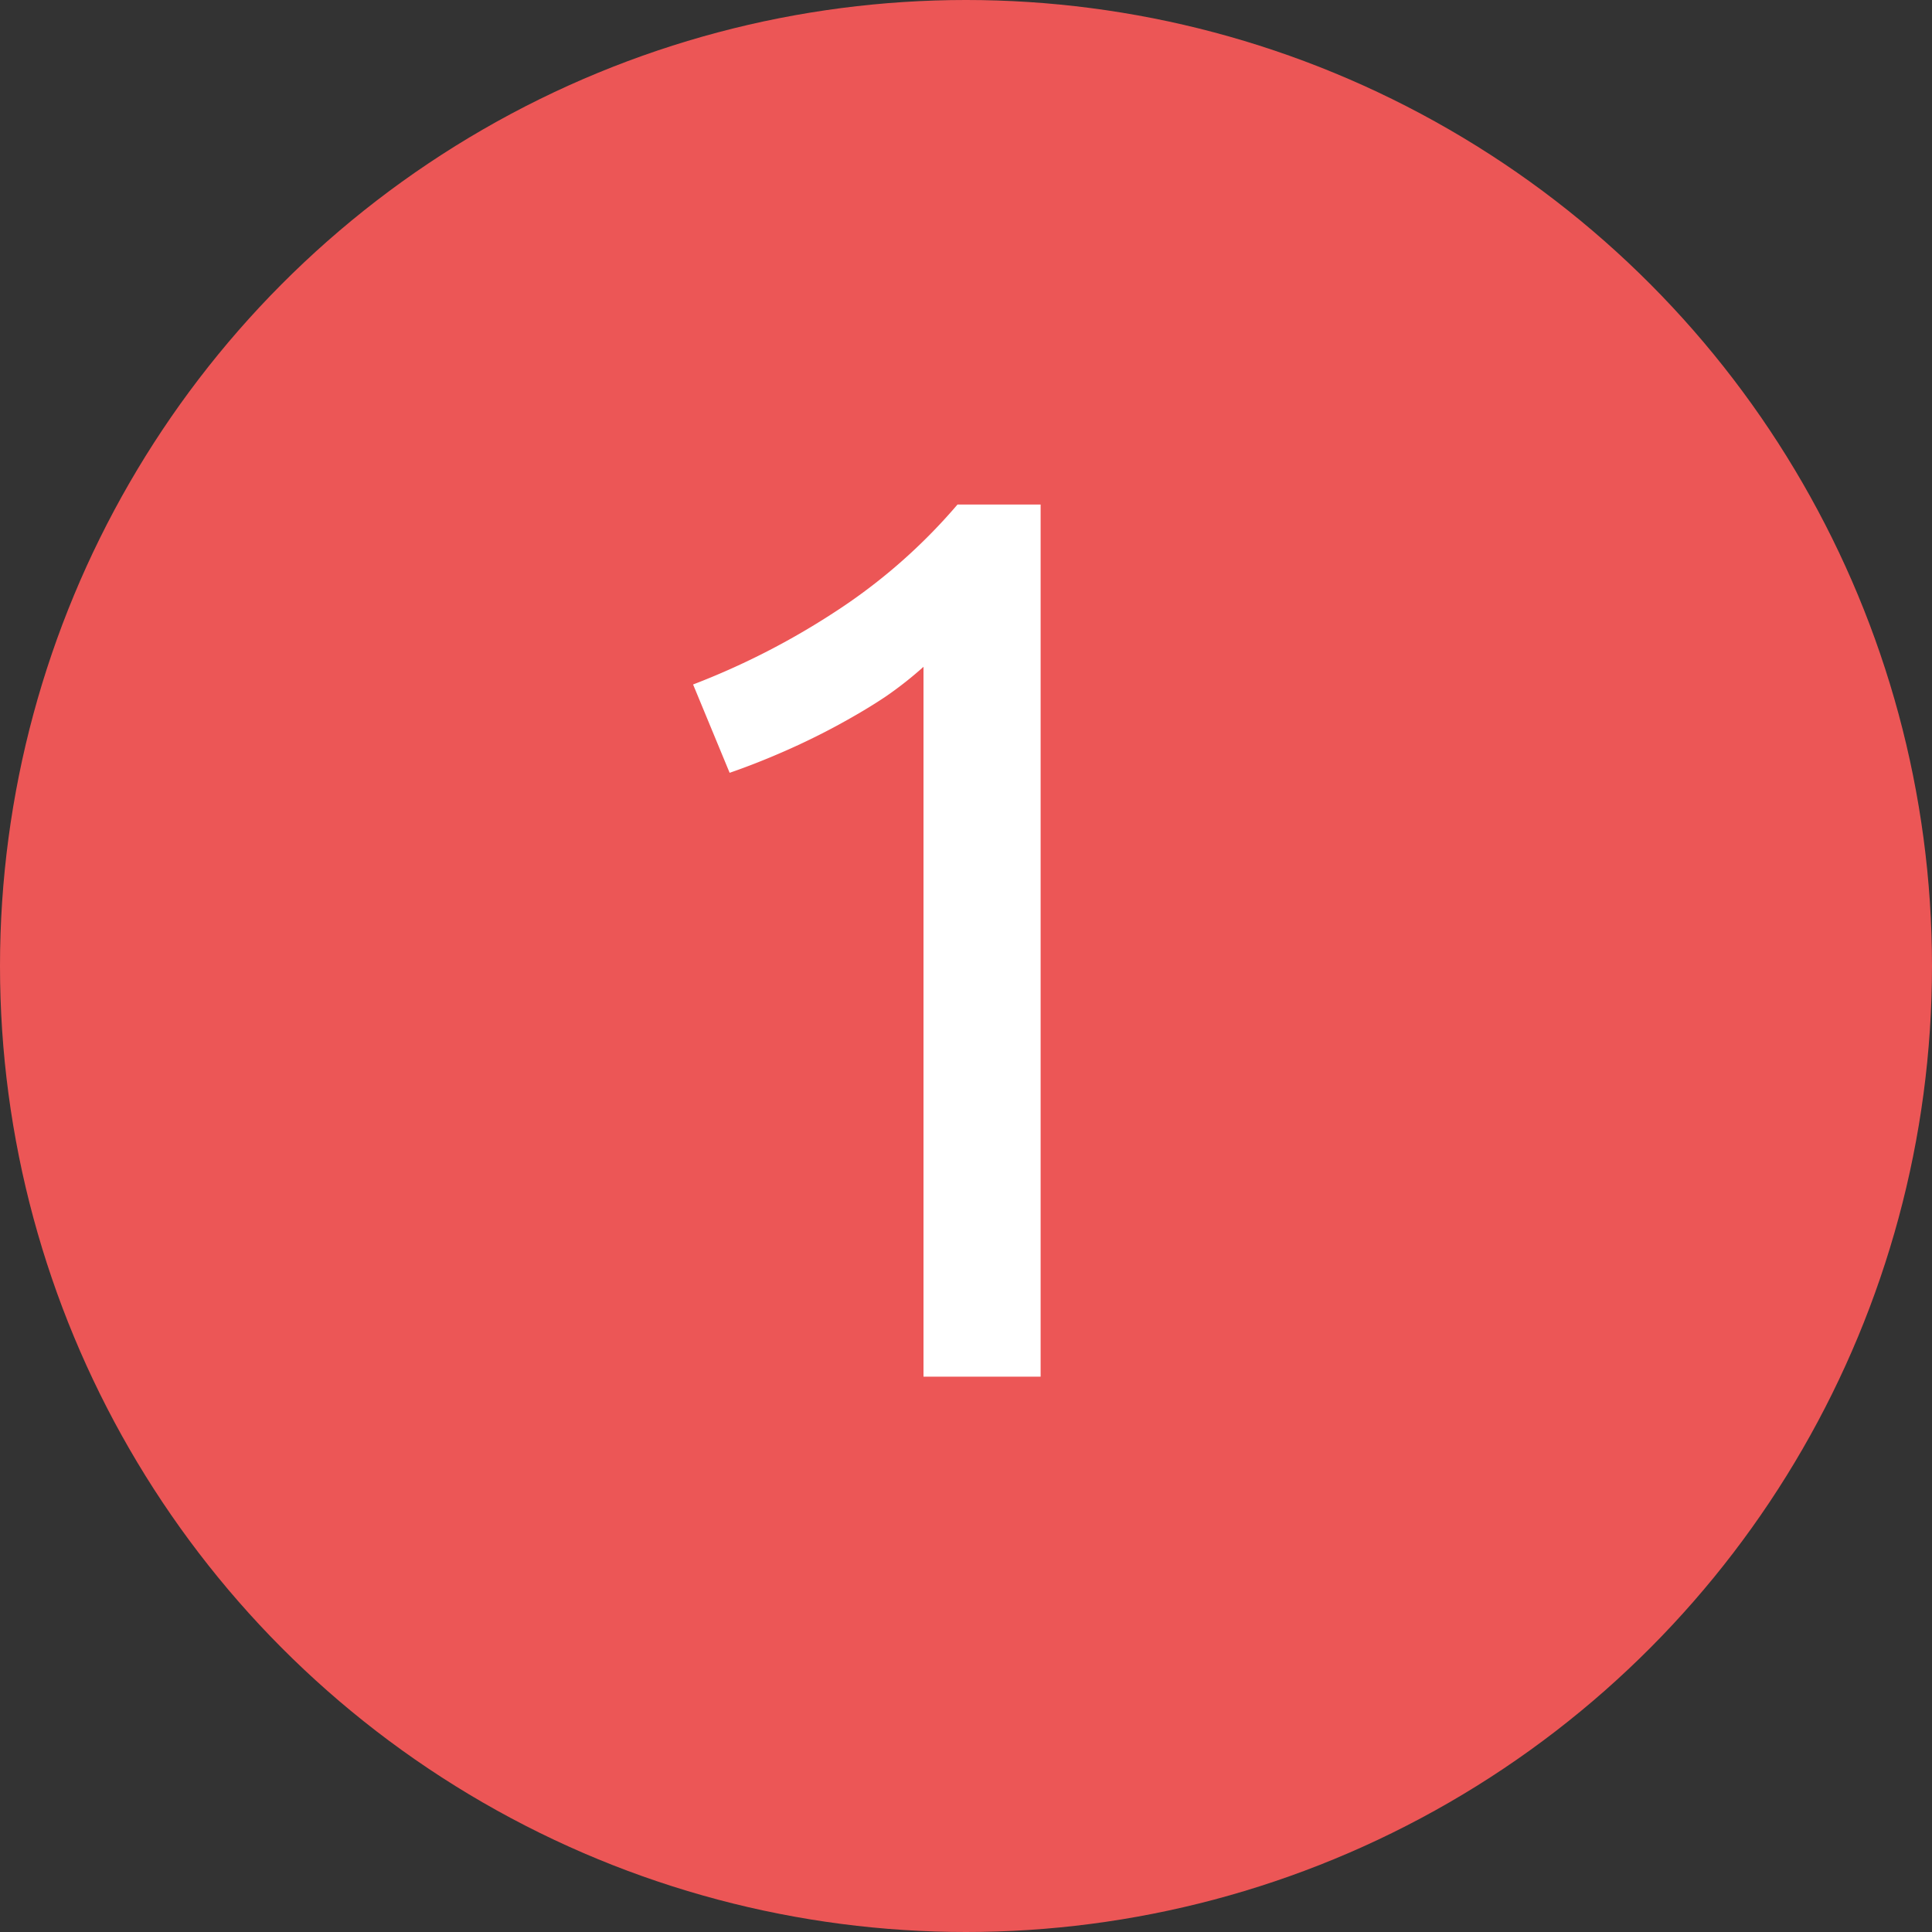 <?xml version="1.0" encoding="UTF-8"?> <svg xmlns="http://www.w3.org/2000/svg" id="_1" data-name="1" width="35" height="35" viewBox="0 0 35 35"><rect x="0" y="0" width="35" height="35" fill="#333333" stroke="none"/> <defs> <style> .cls-1 { fill: #ec5656; } .cls-2 { fill: #fff; fill-rule: evenodd; } </style> </defs> <circle id="Эллипс_1" data-name="Эллипс 1" class="cls-1" cx="17.5" cy="17.5" r="17.5"></circle> <path id="_1-2" data-name="1" class="cls-2" d="M698.218,1356q0.479-.165.992-0.39t0.981-.48c0.311-.17.6-0.34,0.867-0.52a6.815,6.815,0,0,0,.672-0.53v12.86h2.122v-15.8h-1.506a10.249,10.249,0,0,1-2.258,1.97,13.555,13.555,0,0,1-2.532,1.29Z" transform="translate(-685 -1342)"></path> </svg> 